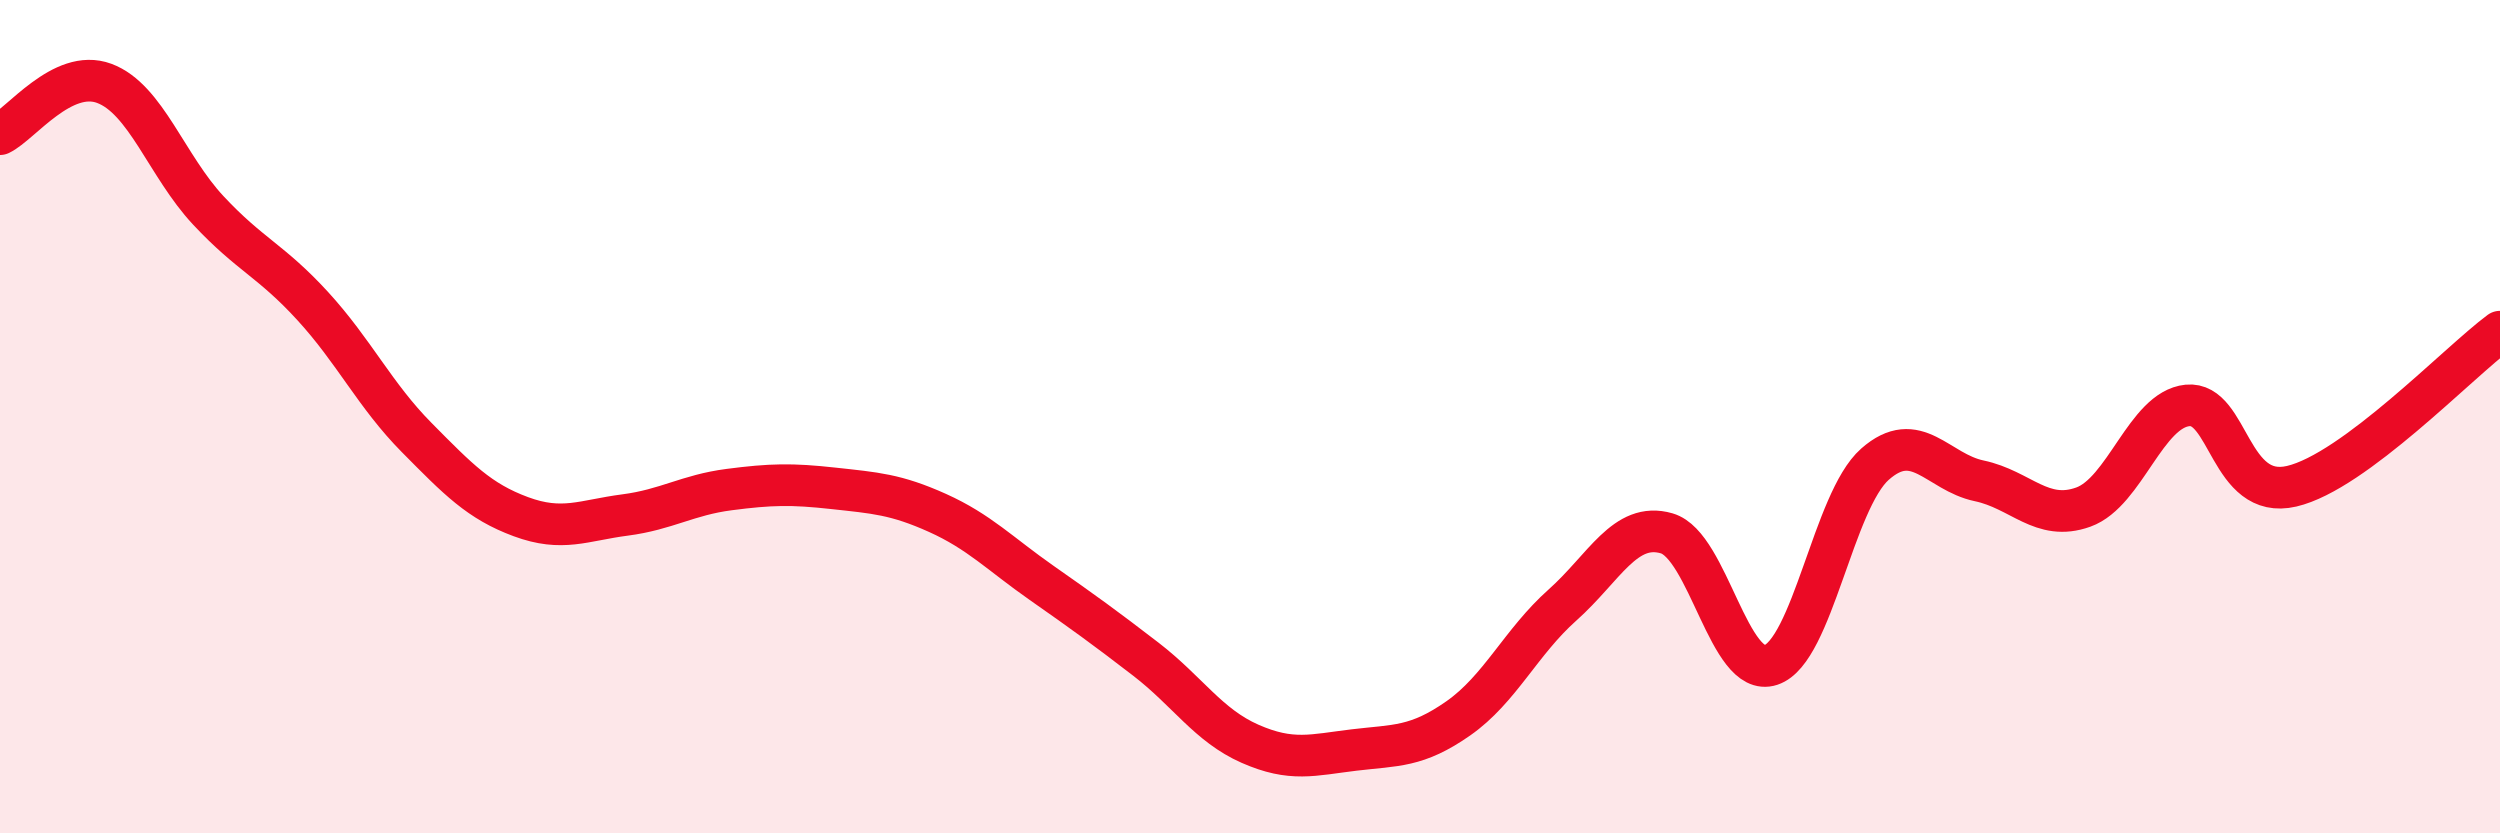 
    <svg width="60" height="20" viewBox="0 0 60 20" xmlns="http://www.w3.org/2000/svg">
      <path
        d="M 0,3.22 C 0.5,2.98 1.5,1.63 2.5,2 C 3.5,2.37 4,3.98 5,5.05 C 6,6.12 6.5,6.25 7.5,7.34 C 8.5,8.43 9,9.49 10,10.5 C 11,11.51 11.5,12.03 12.5,12.4 C 13.5,12.77 14,12.49 15,12.36 C 16,12.23 16.5,11.88 17.5,11.75 C 18.5,11.62 19,11.61 20,11.72 C 21,11.83 21.5,11.86 22.5,12.31 C 23.5,12.76 24,13.29 25,13.99 C 26,14.69 26.5,15.05 27.5,15.82 C 28.5,16.59 29,17.41 30,17.85 C 31,18.29 31.5,18.12 32.5,18 C 33.5,17.88 34,17.94 35,17.24 C 36,16.54 36.5,15.41 37.5,14.52 C 38.5,13.63 39,12.51 40,12.8 C 41,13.09 41.5,16.29 42.5,15.96 C 43.5,15.63 44,12.02 45,11.14 C 46,10.26 46.5,11.33 47.5,11.54 C 48.5,11.75 49,12.53 50,12.17 C 51,11.81 51.5,9.83 52.5,9.73 C 53.5,9.63 53.5,12.02 55,11.67 C 56.5,11.32 59,8.7 60,7.96L60 20L0 20Z"
        fill="#EB0A25"
        opacity="0.1"
        stroke-linecap="round"
        stroke-linejoin="round"
      />
      <path
        d="M 0,3.22 C 0.5,2.98 1.5,1.63 2.5,2 C 3.5,2.37 4,3.98 5,5.05 C 6,6.12 6.5,6.25 7.5,7.34 C 8.5,8.43 9,9.49 10,10.5 C 11,11.51 11.5,12.03 12.5,12.4 C 13.5,12.77 14,12.49 15,12.36 C 16,12.23 16.5,11.88 17.5,11.75 C 18.5,11.62 19,11.61 20,11.72 C 21,11.83 21.5,11.86 22.5,12.31 C 23.5,12.76 24,13.29 25,13.99 C 26,14.69 26.5,15.05 27.5,15.82 C 28.5,16.59 29,17.41 30,17.85 C 31,18.29 31.5,18.12 32.5,18 C 33.5,17.88 34,17.94 35,17.24 C 36,16.54 36.5,15.41 37.5,14.52 C 38.5,13.63 39,12.51 40,12.8 C 41,13.09 41.5,16.29 42.5,15.96 C 43.5,15.63 44,12.02 45,11.14 C 46,10.26 46.5,11.33 47.5,11.54 C 48.5,11.75 49,12.53 50,12.17 C 51,11.81 51.5,9.83 52.5,9.73 C 53.5,9.63 53.5,12.02 55,11.67 C 56.5,11.32 59,8.7 60,7.96"
        stroke="#EB0A25"
        stroke-width="1"
        fill="none"
        stroke-linecap="round"
        stroke-linejoin="round"
      />
    </svg>
  